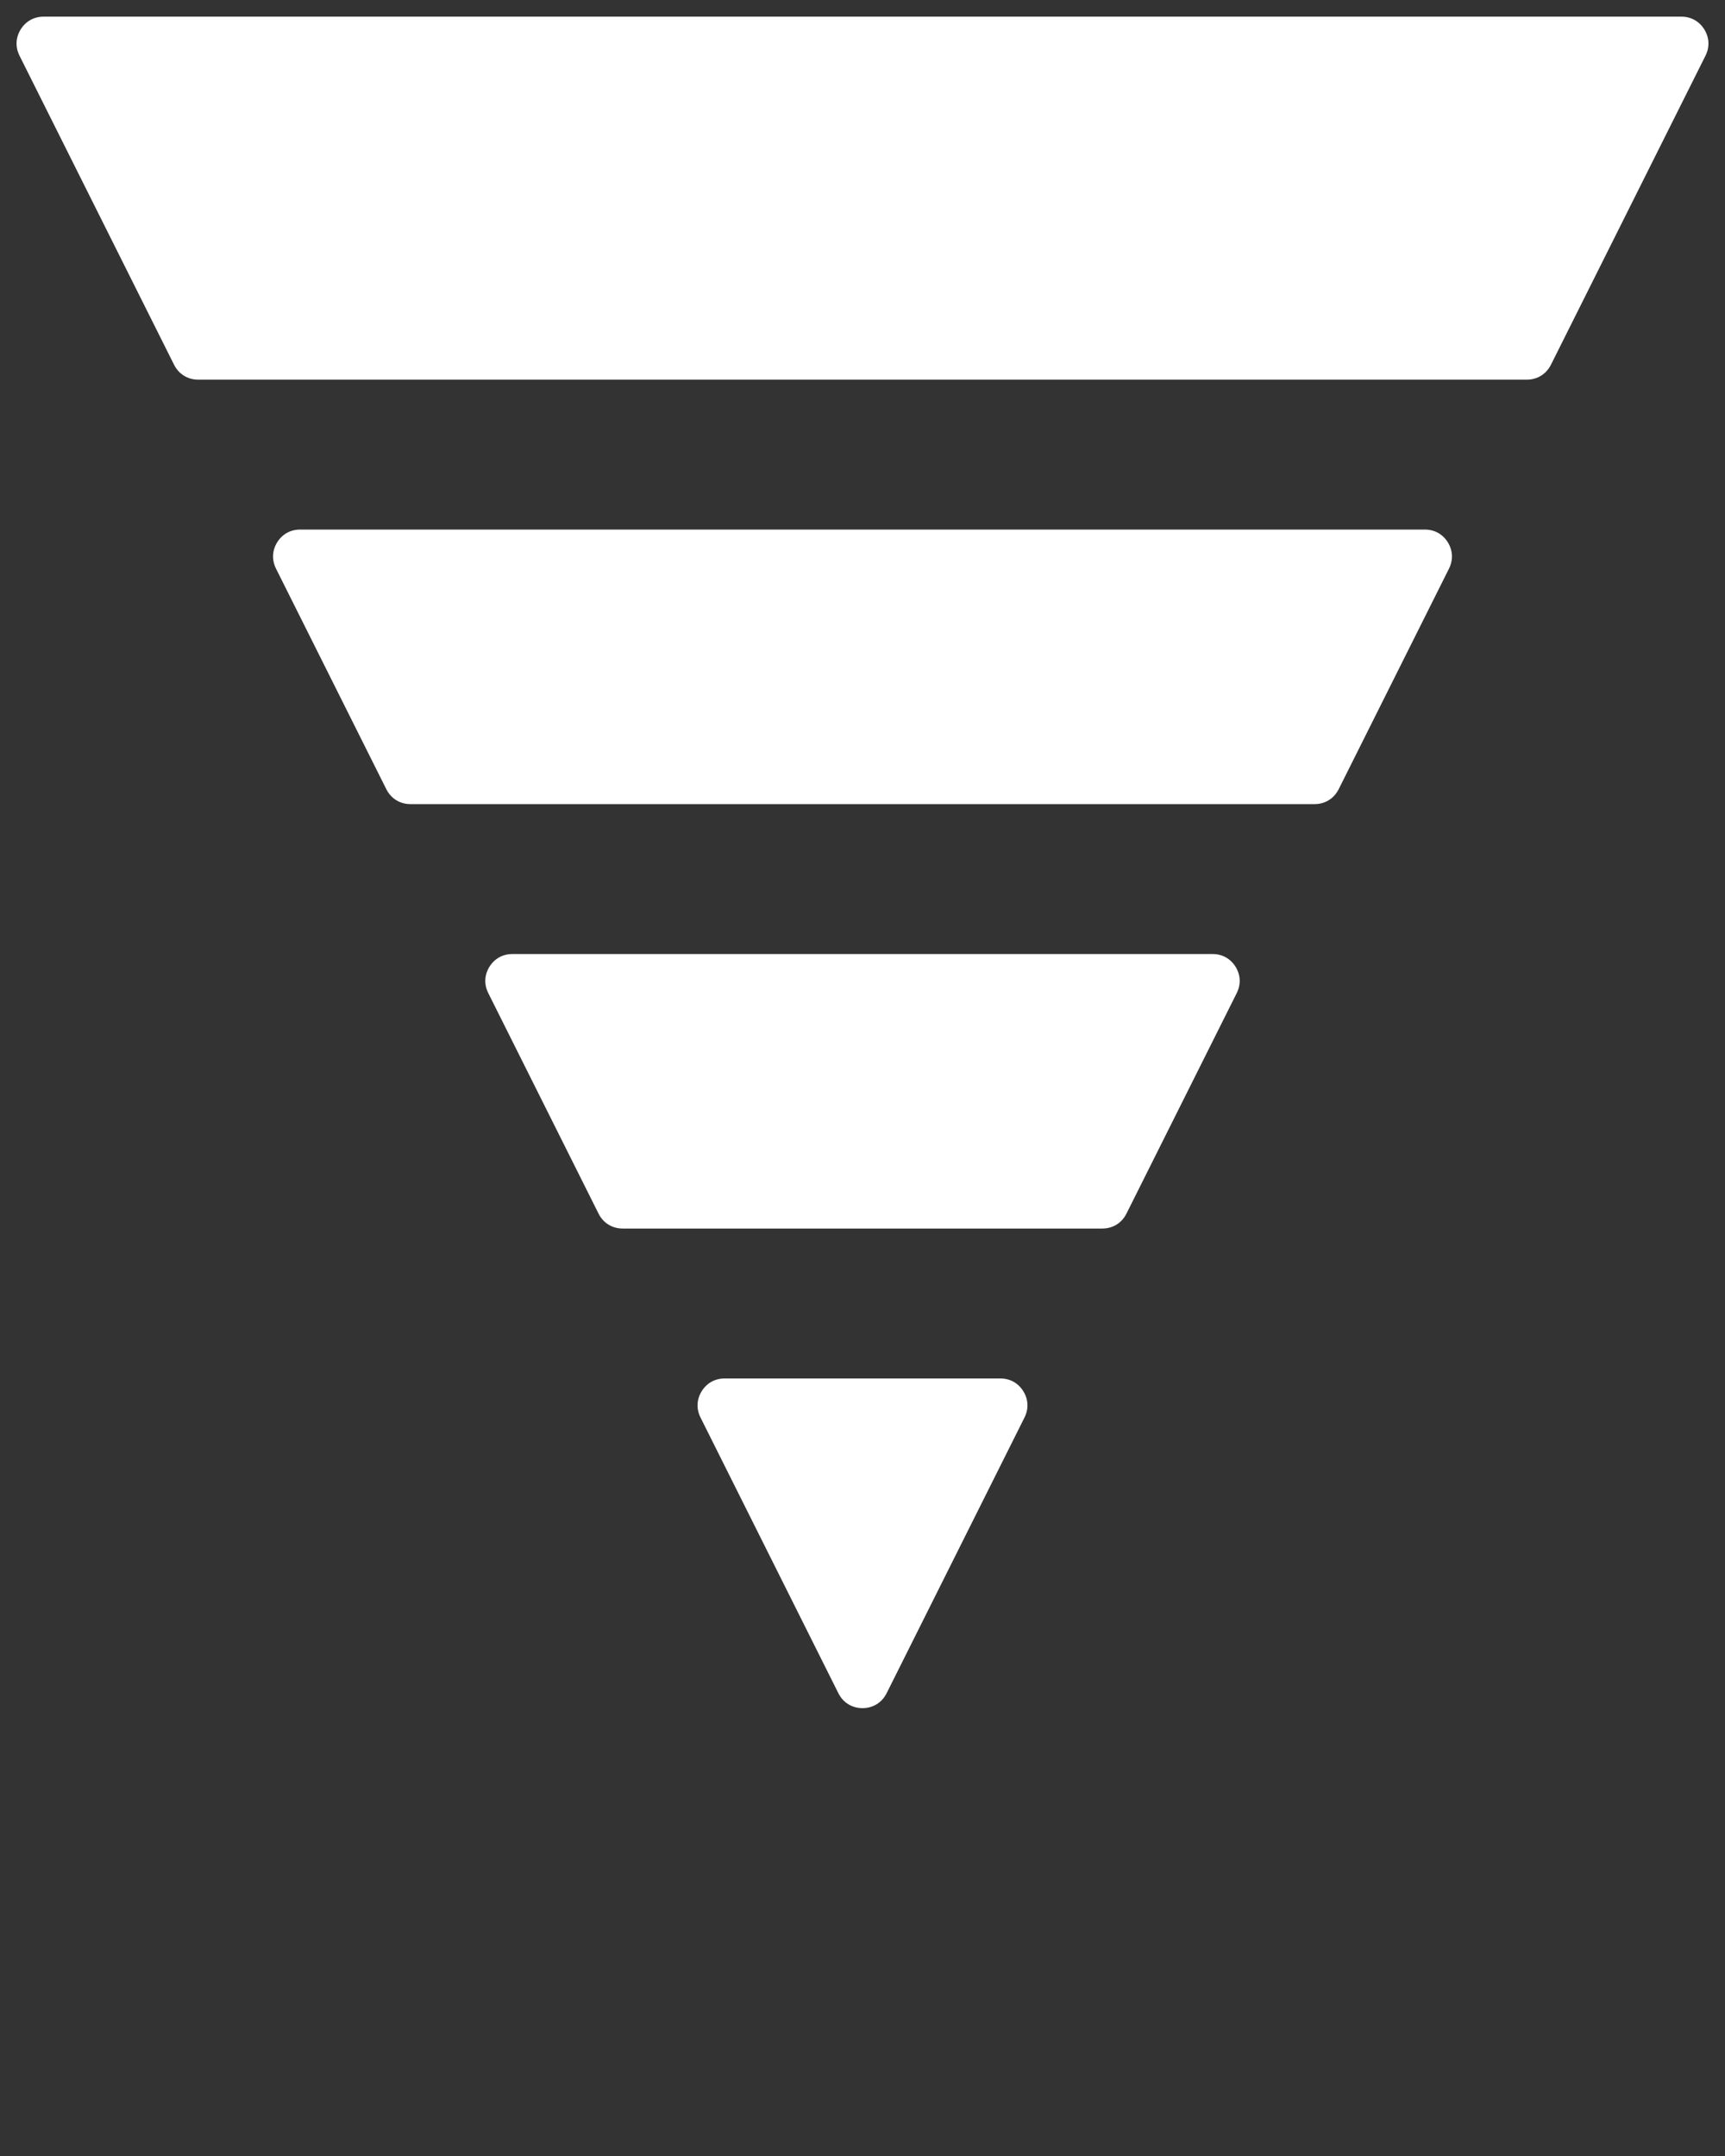 <?xml version="1.0" encoding="UTF-8"?>
<svg width="64000px" height="80000px" viewBox="0 0 64000 80000" xmlns="http://www.w3.org/2000/svg" xmlns:xlink="http://www.w3.org/1999/xlink" version="1.1">
 <rect x="0" y="0" width="64000" height="80000" fill="#333333" stroke="none"/>
 <!-- Generated by Pixelmator Pro 2.1.5 -->
 <g id="group">
  <path id="Path" d="M57542 13534 L63277 2065 C63436 1746 63420 1395 63233 1092 63045 789 62739 618 62382 618 L1618 618 C1261 618 955 789 767 1092 580 1395 564 1746 723 2065 L6458 13534 C6631 13881 6964 14087 7352 14087 L56648 14087 C57036 14087 57369 13881 57542 13534 Z M32894 62830 L38011 52596 C38170 52277 38155 51927 37967 51624 37780 51320 37473 51149 37117 51149 L26883 51149 C26527 51149 26220 51320 26033 51624 25845 51927 25830 52277 25989 52596 L31106 62830 C31279 63177 31612 63382 32000 63382 32388 63382 32721 63177 32894 62830 Z M41792 45034 L45886 36846 C46045 36527 46029 36177 45842 35874 45654 35570 45348 35400 44991 35400 L19009 35400 C18652 35400 18346 35570 18158 35874 17971 36177 17955 36527 18114 36846 L22208 45034 C22381 45381 22714 45586 23102 45586 L40898 45586 C41286 45586 41619 45381 41792 45034 Z M49667 29284 L53761 21097 C53920 20778 53904 20427 53717 20124 53529 19820 53223 19650 52866 19650 L11134 19650 C10777 19650 10471 19820 10283 20124 10096 20427 10080 20778 10239 21097 L14333 29284 C14506 29631 14839 29837 15227 29837 L48773 29837 C49161 29837 49494 29631 49667 29284 Z" fill="#ffffff" fill-opacity="1" stroke="none"/>
 </g>
</svg>
